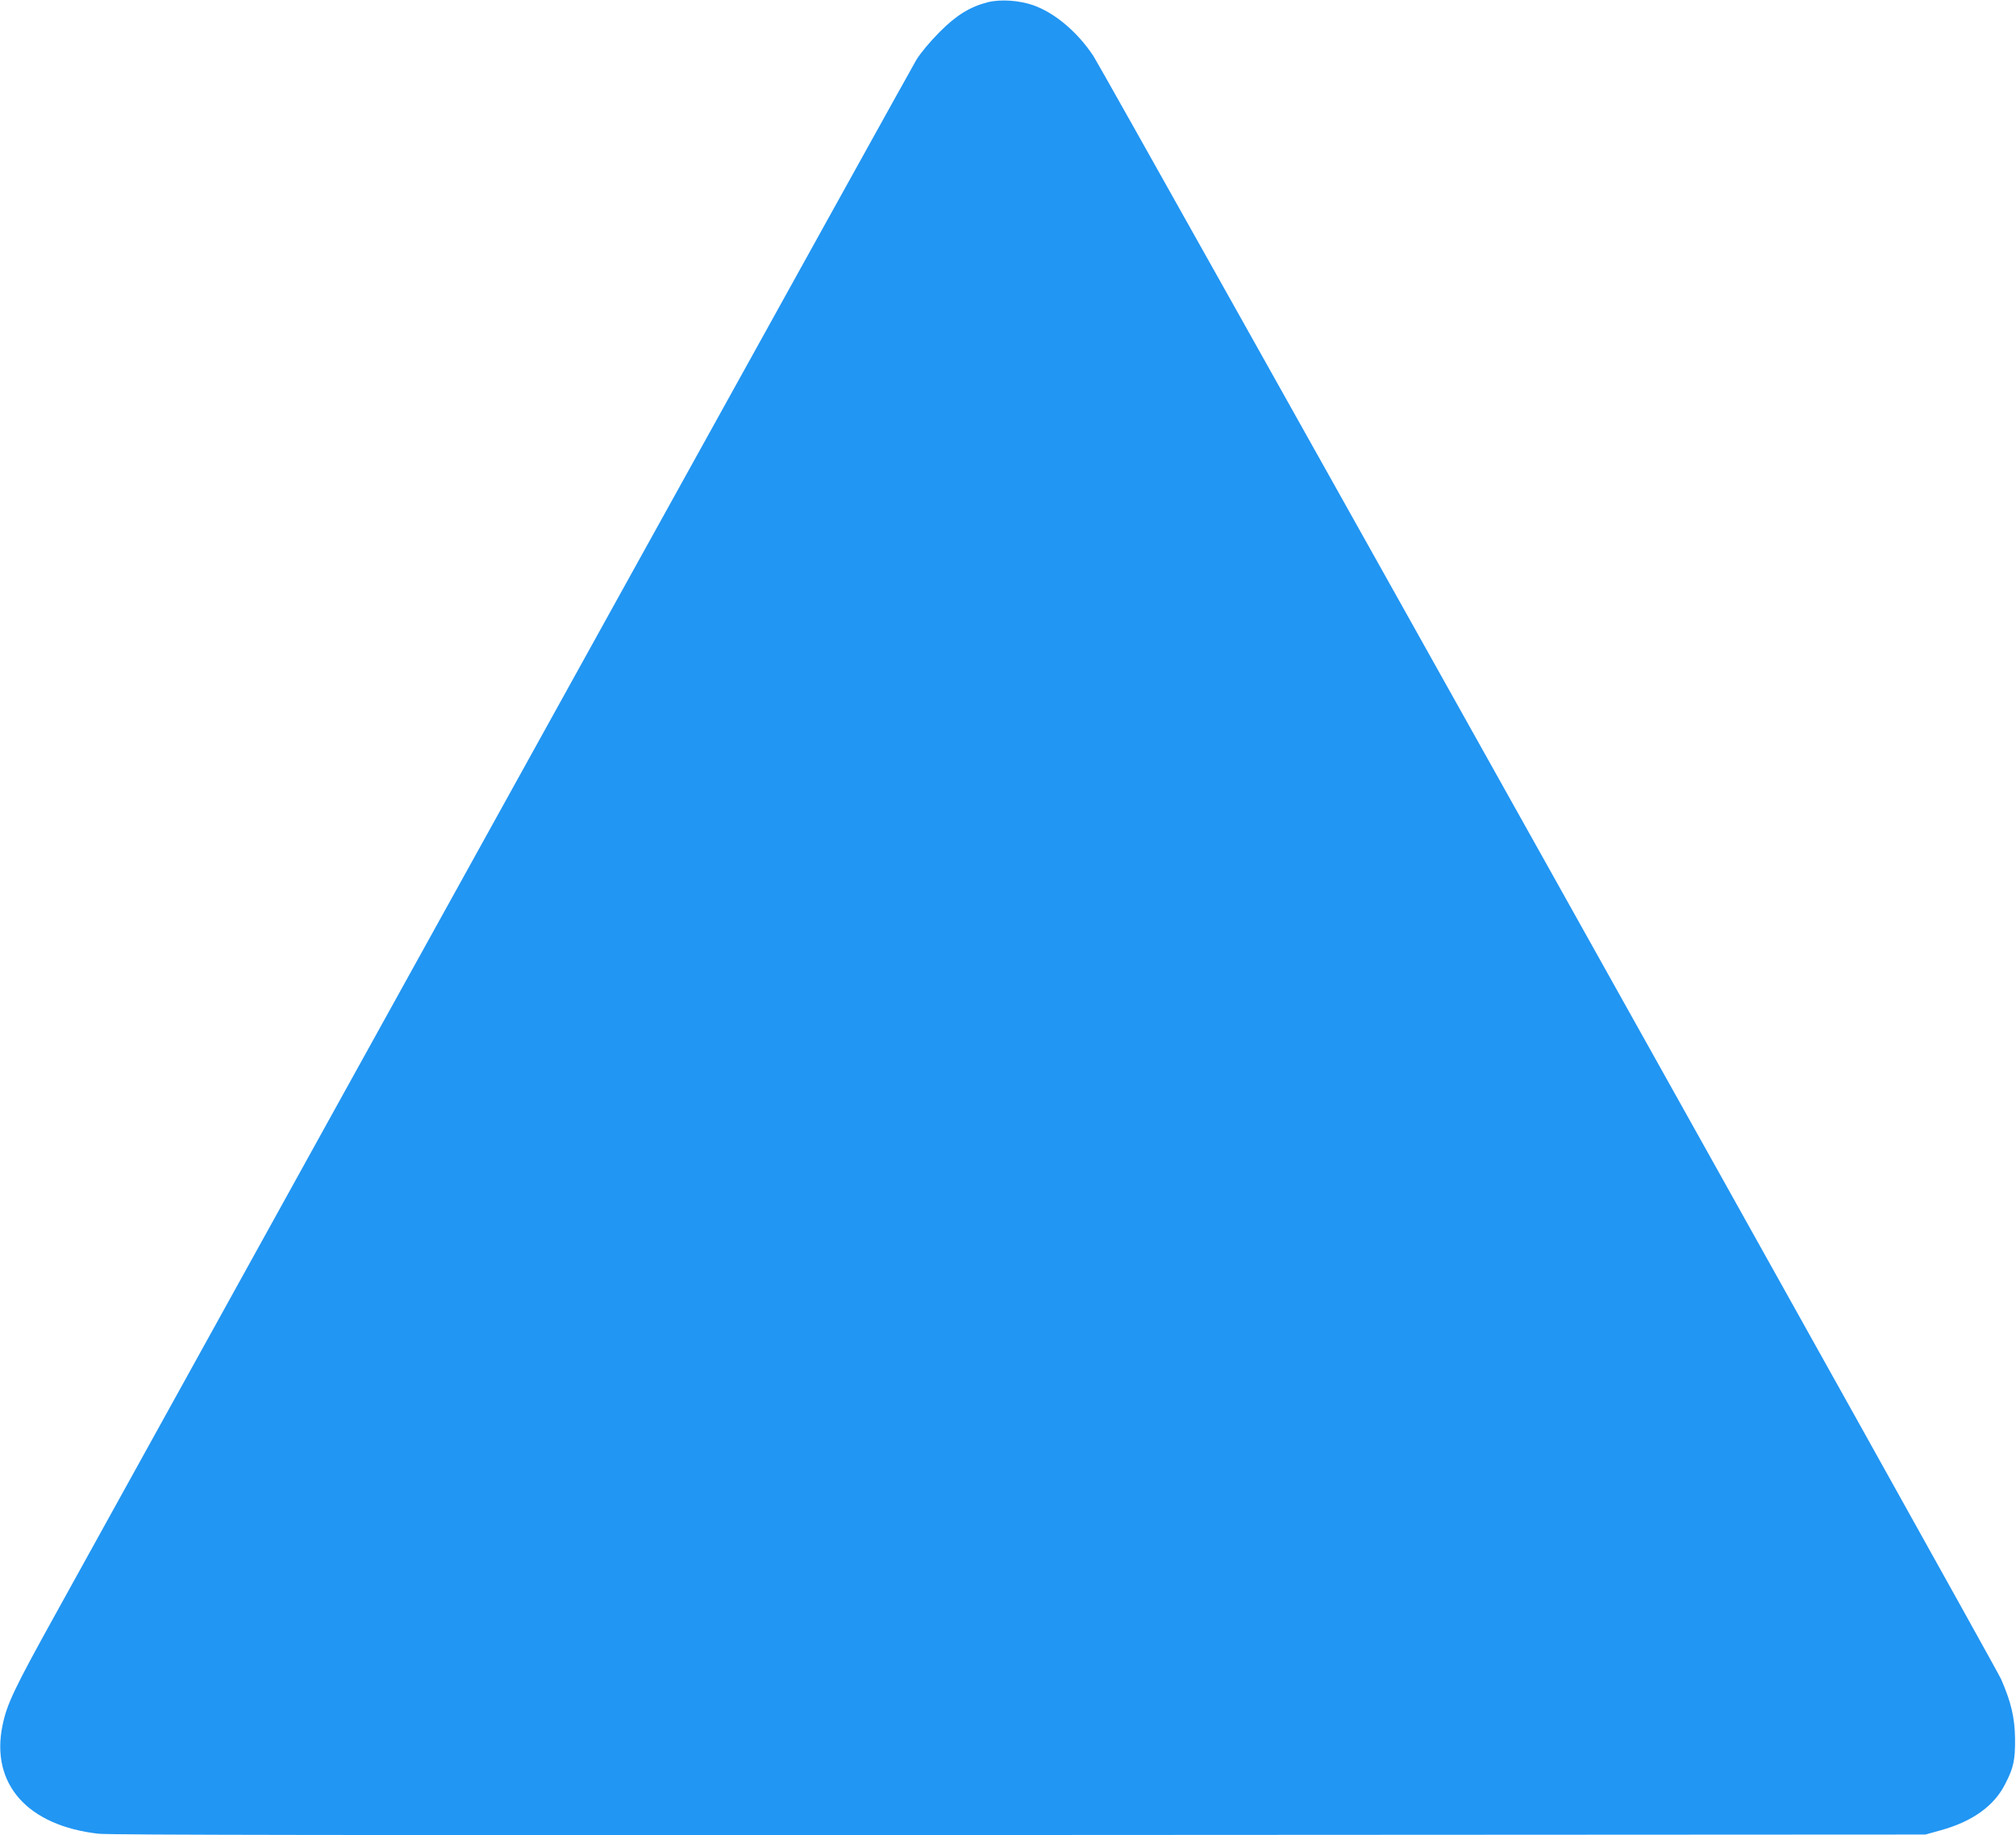 <?xml version="1.0" standalone="no"?>
<!DOCTYPE svg PUBLIC "-//W3C//DTD SVG 20010904//EN"
 "http://www.w3.org/TR/2001/REC-SVG-20010904/DTD/svg10.dtd">
<svg version="1.0" xmlns="http://www.w3.org/2000/svg"
 width="1280pt" height="1165pt" viewBox="0 0 1280 1165"
 preserveAspectRatio="xMidYMid meet">
<g transform="translate(0,1165) scale(0.1,-0.1)"
fill="#2196f3" stroke="none">
<path d="M6272 11636 c-113 -29 -200 -82 -307 -190 -59 -59 -120 -132 -147
-176 -35 -58 -3298 -5947 -5465 -9865 -266 -480 -309 -572 -337 -707 -77 -372
158 -637 610 -688 72 -8 1669 -10 5849 -8 l5750 3 97 27 c200 55 339 154 409
293 54 104 64 153 63 290 -2 133 -25 230 -88 375 -38 88 -5696 10201 -5764
10305 -102 153 -244 273 -382 322 -89 31 -208 39 -288 19z"/>
</g>
</svg>
